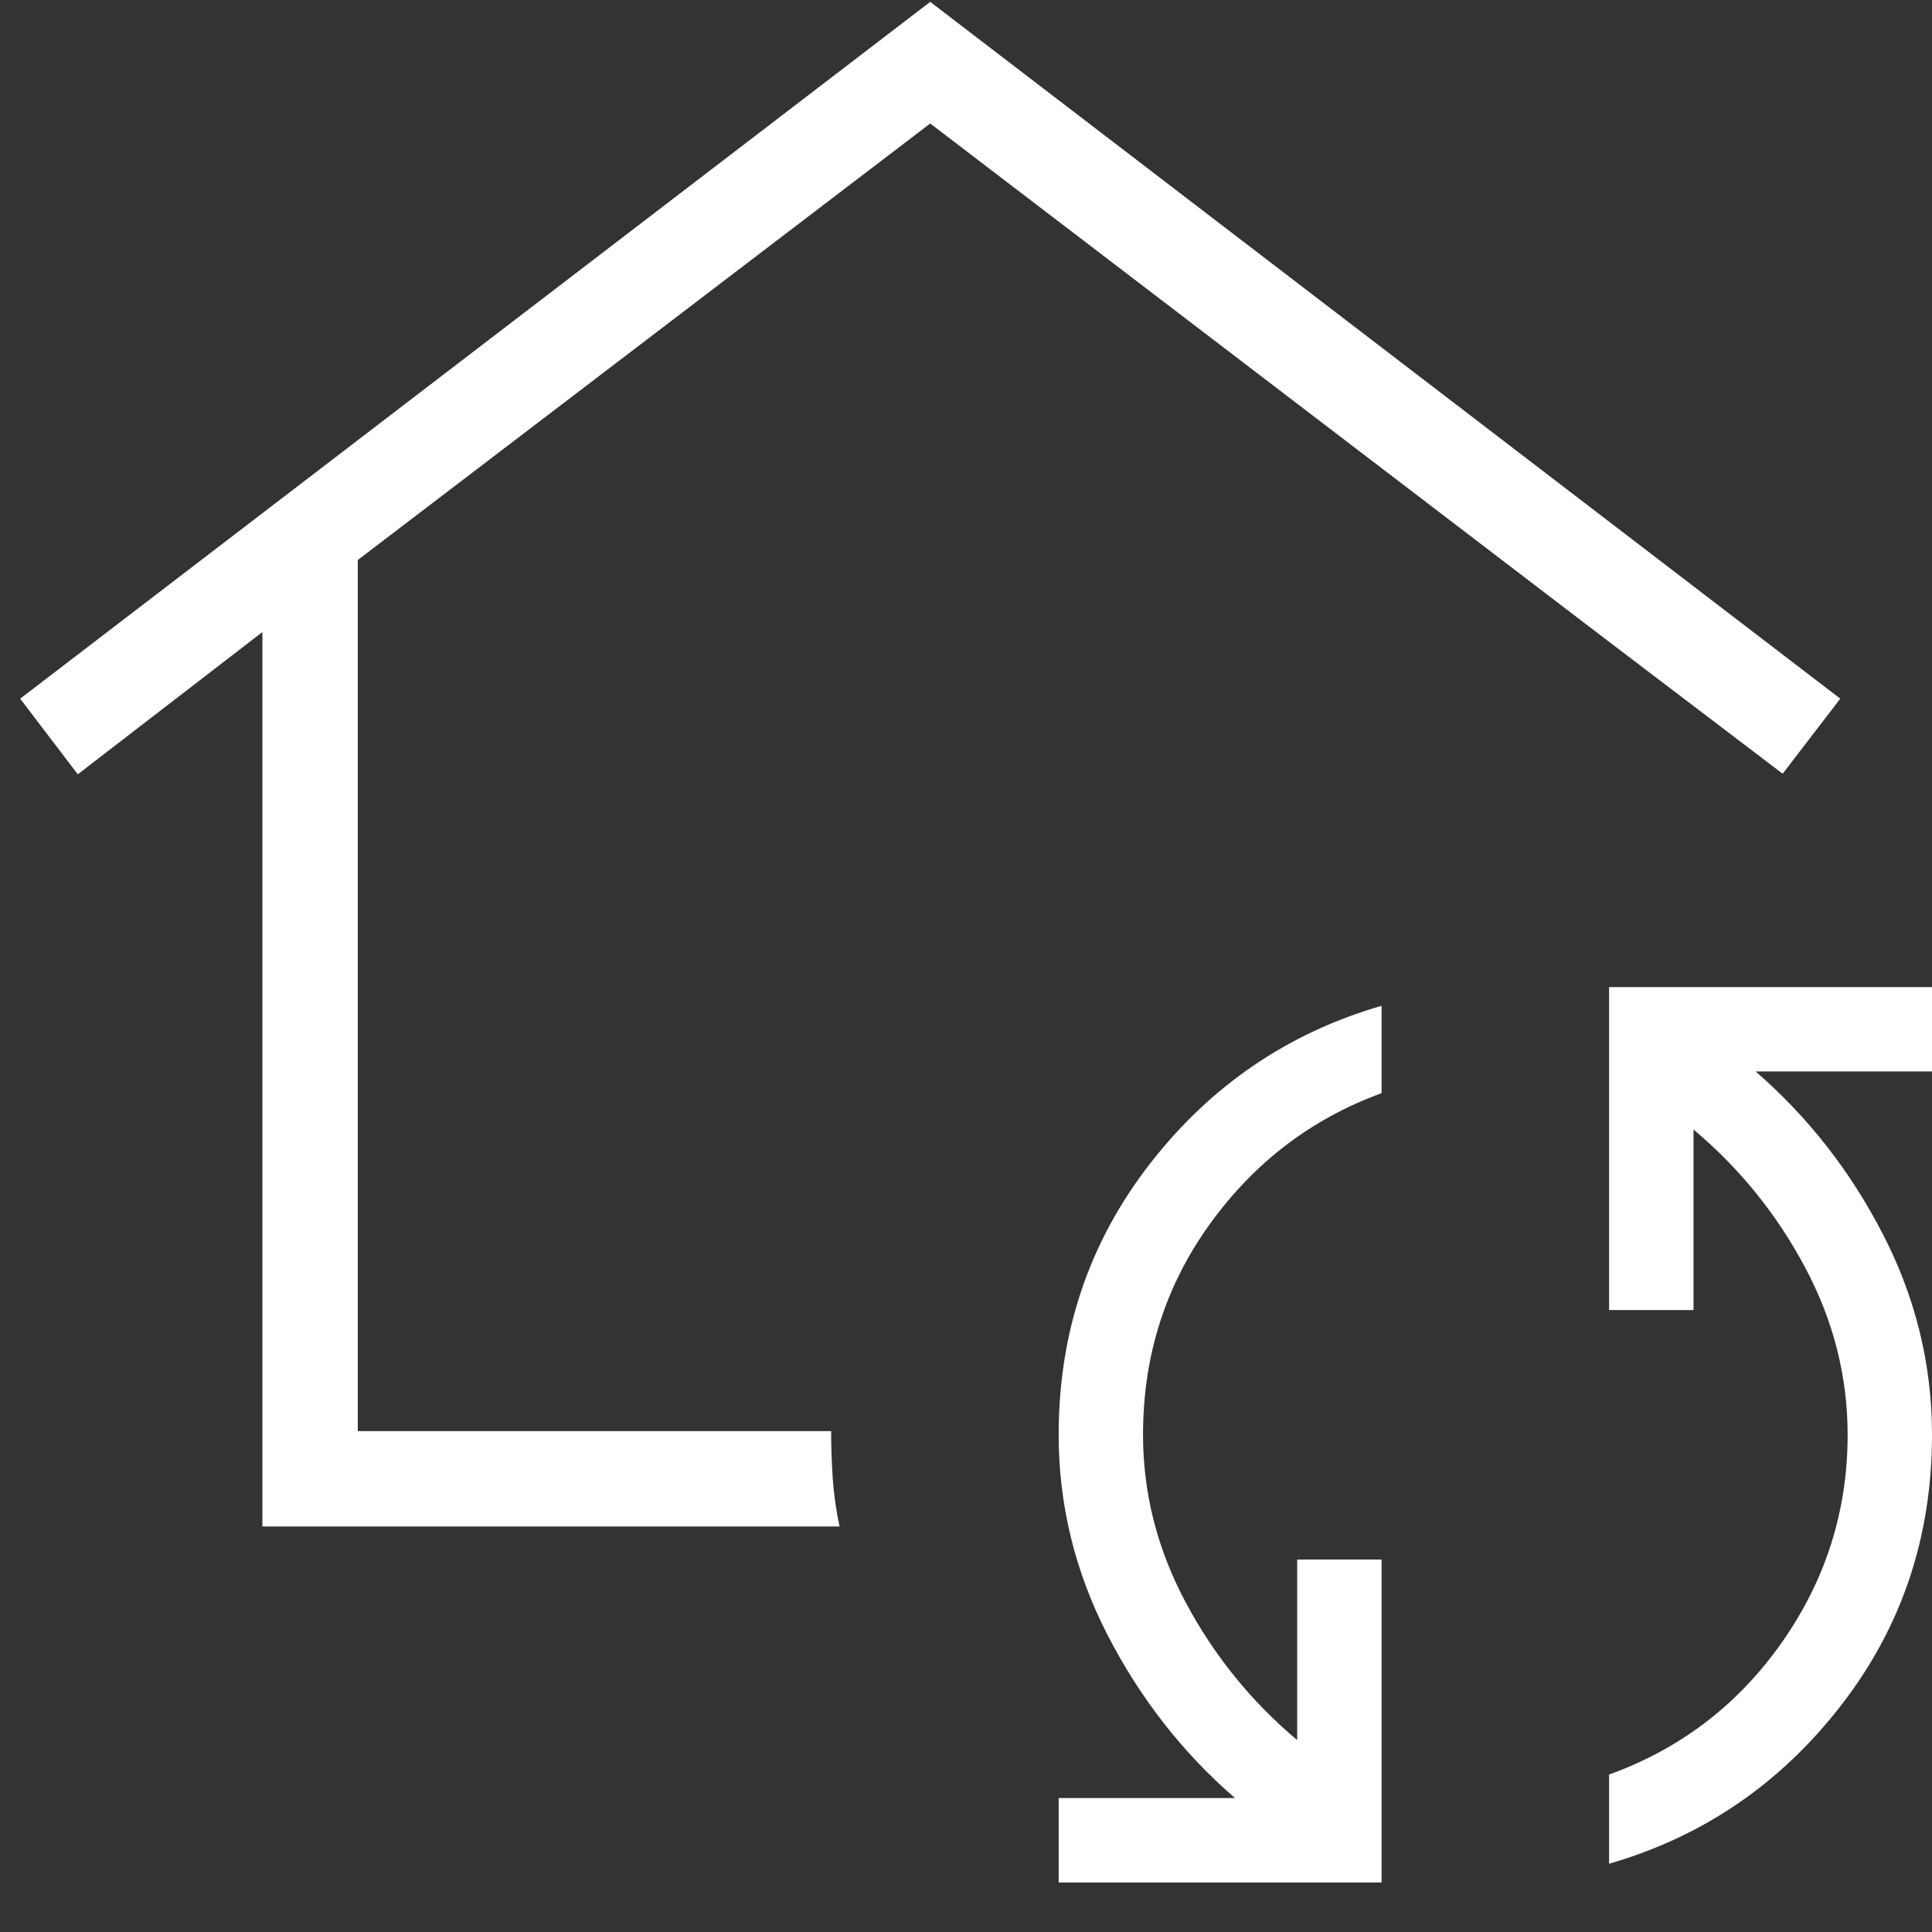 <svg width="27" height="27" viewBox="0 0 27 27" fill="none" xmlns="http://www.w3.org/2000/svg">
<rect x="0" y="0" width="27" height="27" fill="#333333" stroke="none"/>
<path d="M3.667 21.333V8.833L1.087 10.821L0.282 9.764L13 0.026L25.718 9.764L24.913 10.813L22.308 8.833L13 1.726L5 7.826V20H11.615C11.615 20.222 11.623 20.444 11.638 20.667C11.654 20.889 11.685 21.111 11.733 21.333H3.667ZM19.308 26.308H14.795V25.128H17.259C16.527 24.494 15.934 23.734 15.478 22.849C15.023 21.963 14.795 21.031 14.795 20.051C14.795 18.622 15.219 17.361 16.068 16.267C16.917 15.173 17.997 14.436 19.308 14.056V15.277C18.33 15.634 17.53 16.244 16.908 17.106C16.285 17.969 15.974 18.95 15.974 20.051C15.974 20.867 16.172 21.646 16.568 22.39C16.964 23.133 17.484 23.776 18.128 24.318V21.795H19.308V26.308ZM22.487 26.046V24.8C23.487 24.438 24.293 23.821 24.904 22.95C25.515 22.079 25.821 21.113 25.821 20.051C25.821 19.236 25.623 18.456 25.227 17.713C24.831 16.969 24.311 16.326 23.667 15.785V18.308H22.487V13.795H27V14.974H24.536C25.267 15.609 25.861 16.368 26.317 17.254C26.772 18.139 27 19.072 27 20.051C27 21.48 26.576 22.742 25.727 23.836C24.878 24.93 23.798 25.667 22.487 26.046Z" fill="white"/>
</svg>
